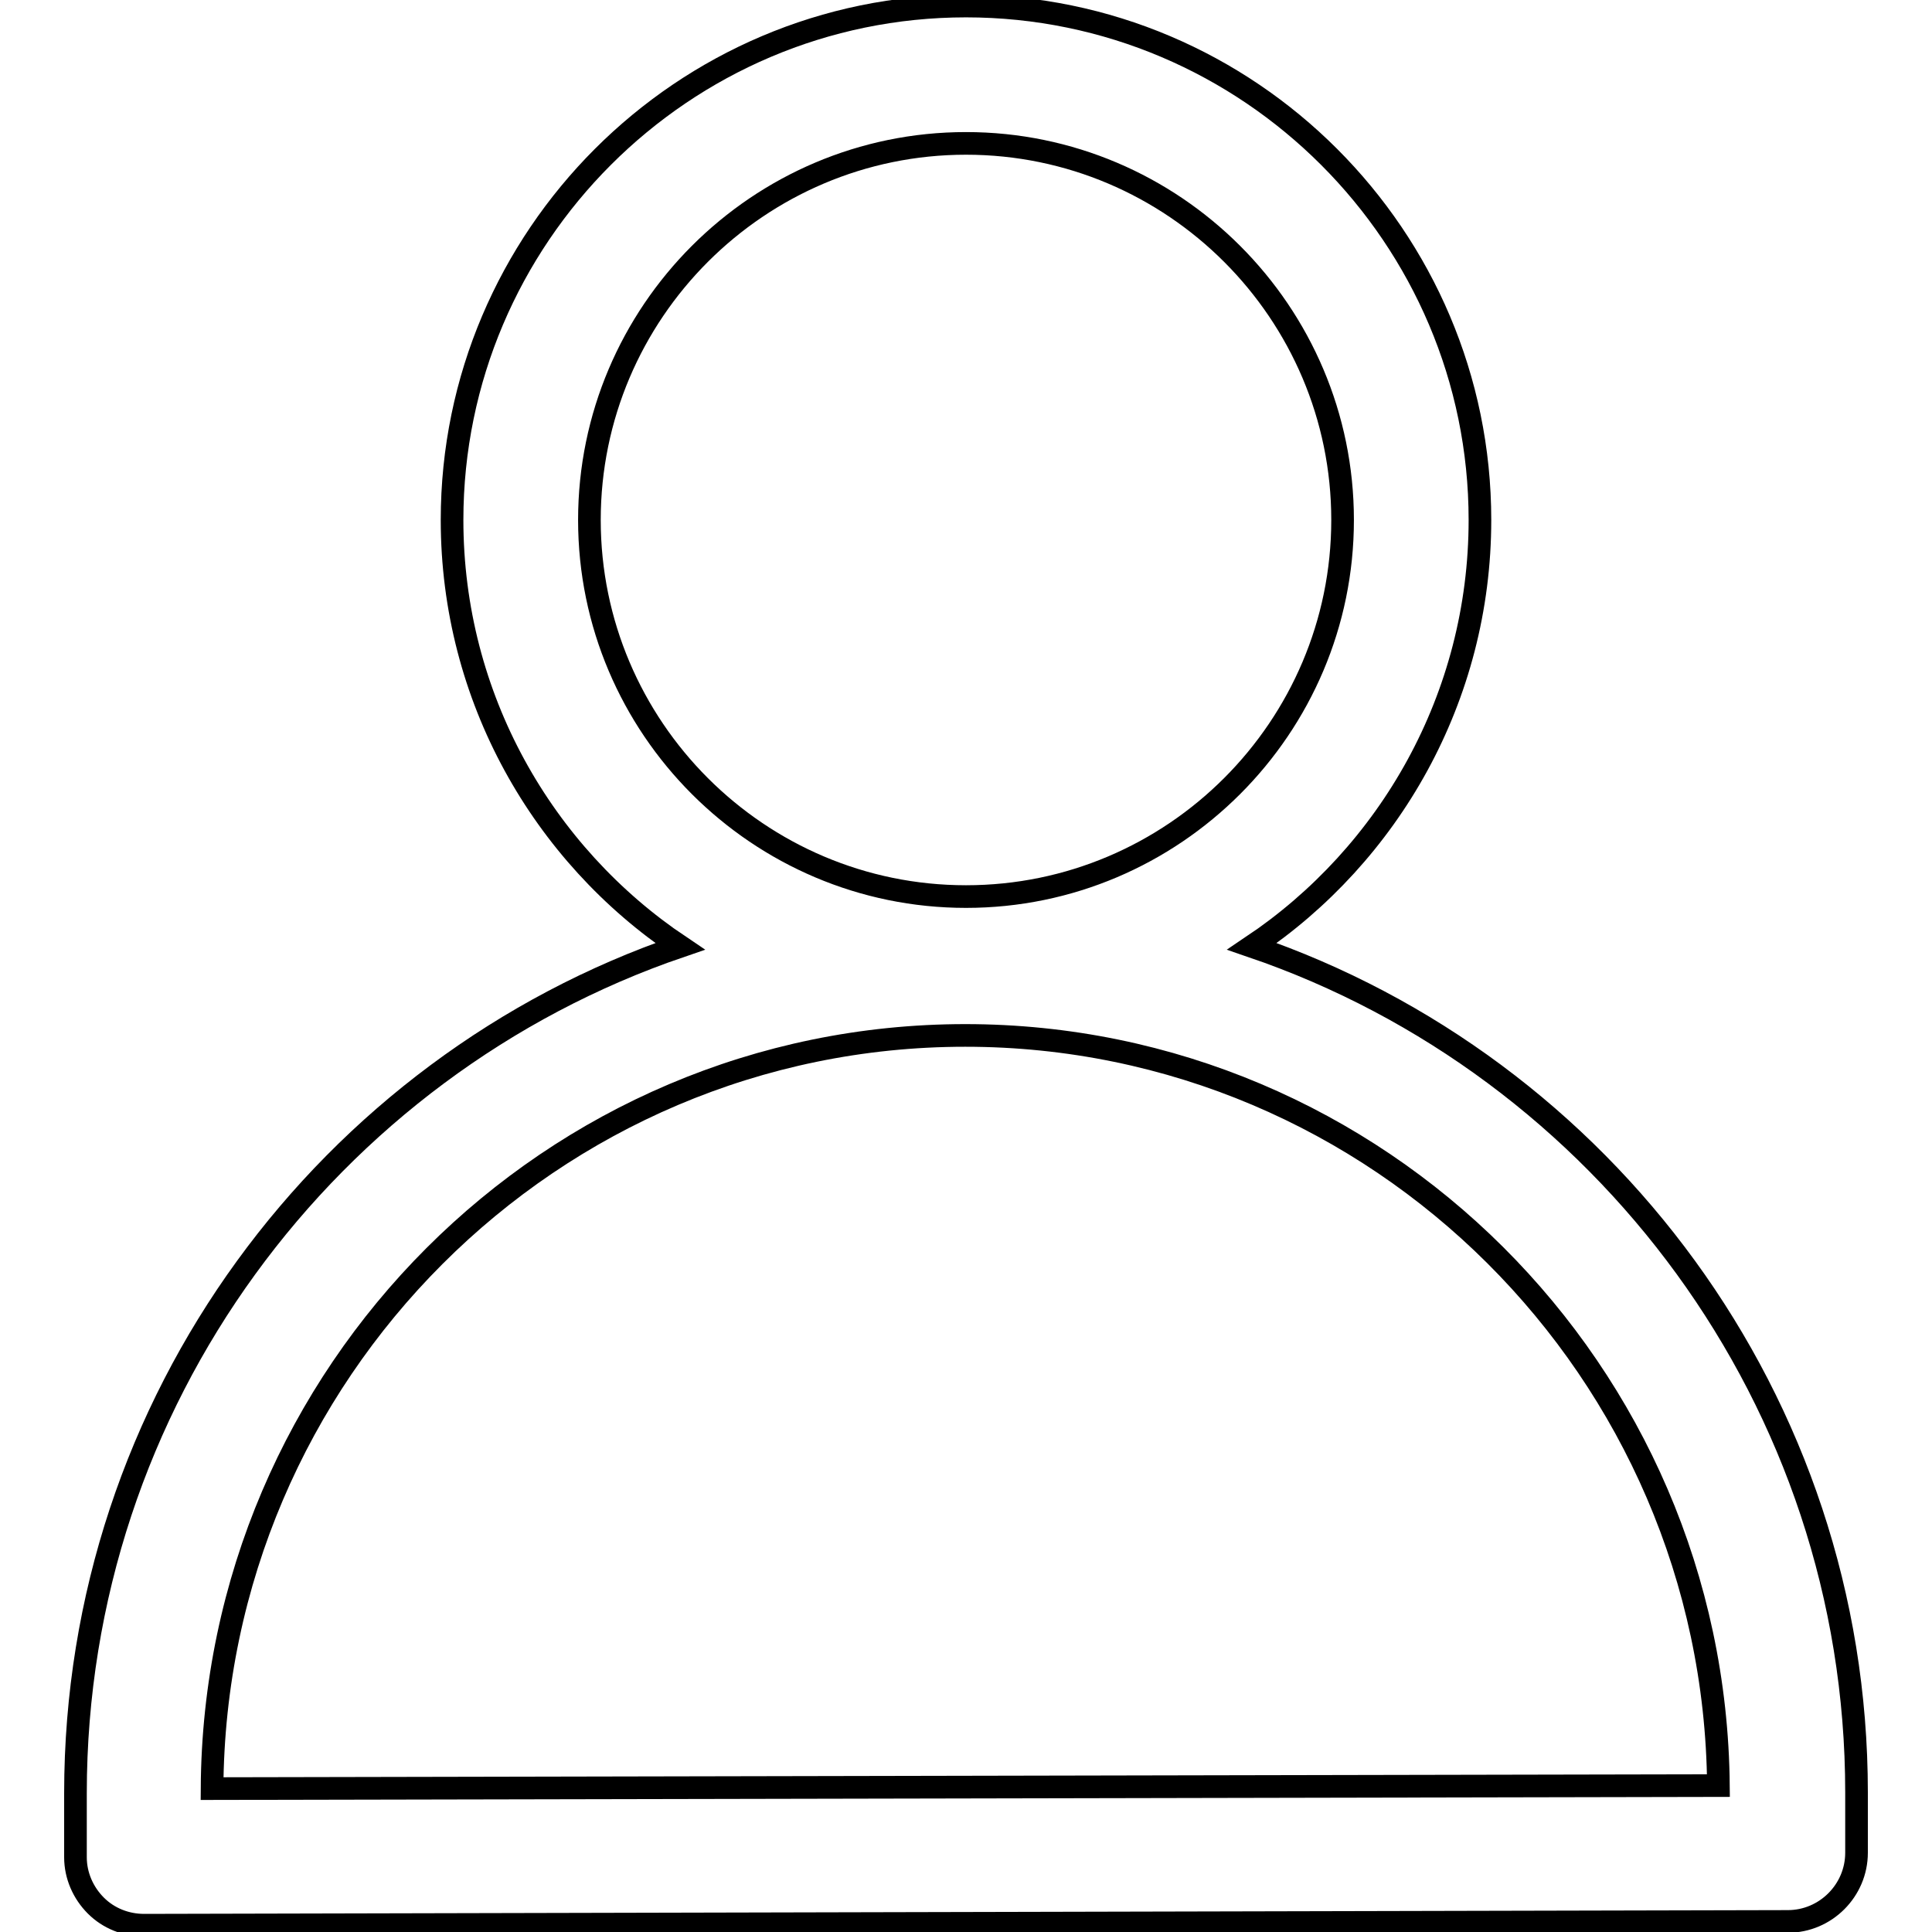 <?xml version="1.0" encoding="utf-8"?>
<!-- Svg Vector Icons : http://www.onlinewebfonts.com/icon -->
<!DOCTYPE svg PUBLIC "-//W3C//DTD SVG 1.1//EN" "http://www.w3.org/Graphics/SVG/1.1/DTD/svg11.dtd">
<svg version="1.1" xmlns="http://www.w3.org/2000/svg" xmlns:xlink="http://www.w3.org/1999/xlink" x="0px" y="0px" viewBox="0 0 256 256" enable-background="new 0 0 256 256" xml:space="preserve">
<g><g><path stroke-width="3" fill-opacity="0" stroke="#000000"  d="M165.9,125.4c18.2-12.2,30.2-33,30.2-56.5c0-37.5-30.6-68.1-68.1-68.1c-37.5,0-68.1,30.6-68.1,68.1c0,23.5,12,44.3,30.2,56.5C43.6,141.3,10,185.6,10,237.6v8.5c0,2.4,1,4.7,2.7,6.4c1.7,1.7,4,2.6,6.4,2.6h0l217.8-0.5c5,0,9.1-4.1,9.1-9.1v-8C246,185.6,212.4,141.3,165.9,125.4z M78.1,68.9C78.1,41.4,100.5,19,128,19c27.5,0,49.9,22.4,49.9,49.9c0,27.5-22.4,49.9-49.9,49.9C100.5,118.8,78.1,96.4,78.1,68.9z M28.1,237c0.3-55.1,45-99.8,99.8-99.8c54.7,0,99.3,44.5,99.8,99.4L28.1,237z"/></g></g>
</svg>